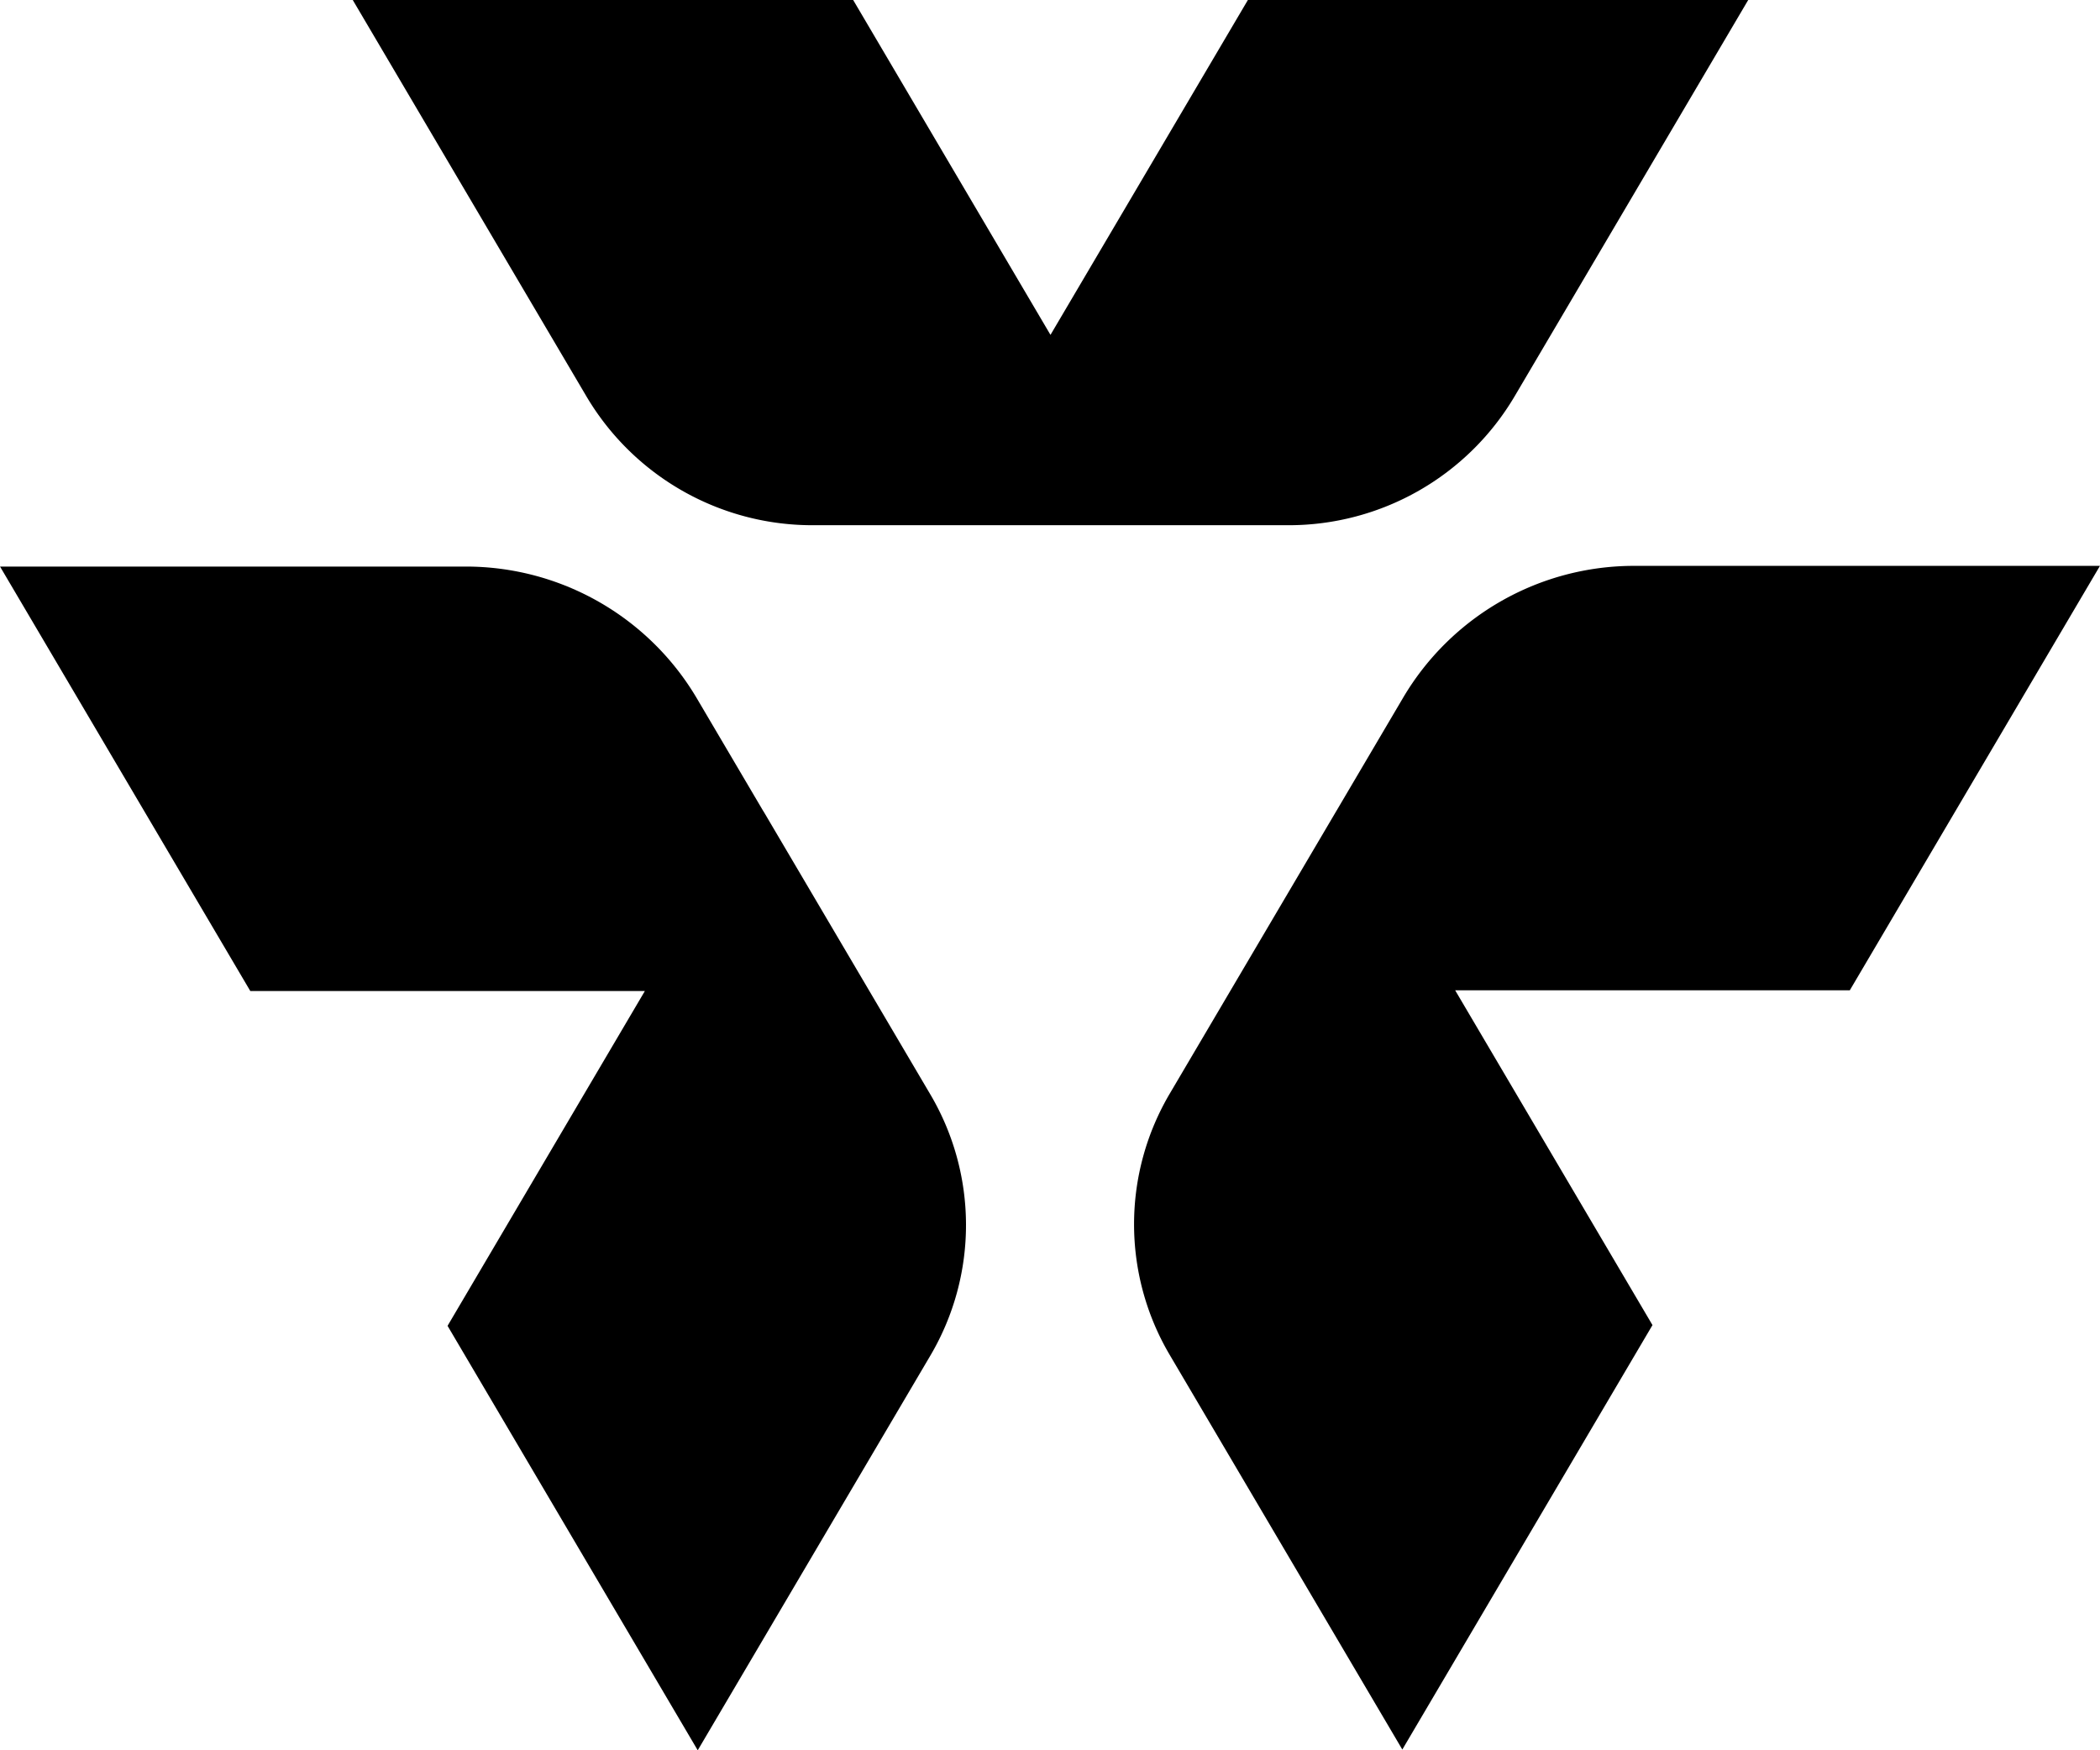 <svg data-bbox="0 0 47.998 40" xmlns="http://www.w3.org/2000/svg" viewBox="0 0 47.998 40" height="40" width="48" data-type="color" role="img" aria-label="Homepage">
    <path fill="currentColor" d="M21.255 24.996a5.873 5.873 0 0 1 .014 5.976L15.947 40l-5.718-9.7 4.51-7.652H5.72L0 12.948h10.642a6.13 6.13 0 0 1 5.278 3l1.527 2.591.003.002 3.805 6.455Z" clip-rule="evenodd" fill-rule="evenodd" />
    <path fill="currentColor" d="M26.744 24.98a5.873 5.873 0 0 0-.014 5.975l5.322 9.028 5.718-9.7-4.51-7.651h9.02l5.718-9.7H37.356a6.13 6.13 0 0 0-5.278 3l-1.527 2.591-.001.001-3.806 6.456Z" clip-rule="evenodd" fill-rule="evenodd" />
    <path fill="currentColor" d="M29.454 12.003a6 6 0 0 0 5.169-2.953L39.958 0H28.522L24.01 7.653 19.5 0H8.062l5.336 9.05a6 6 0 0 0 5.168 2.953h10.888Z" clip-rule="evenodd" fill-rule="evenodd" />
</svg>
